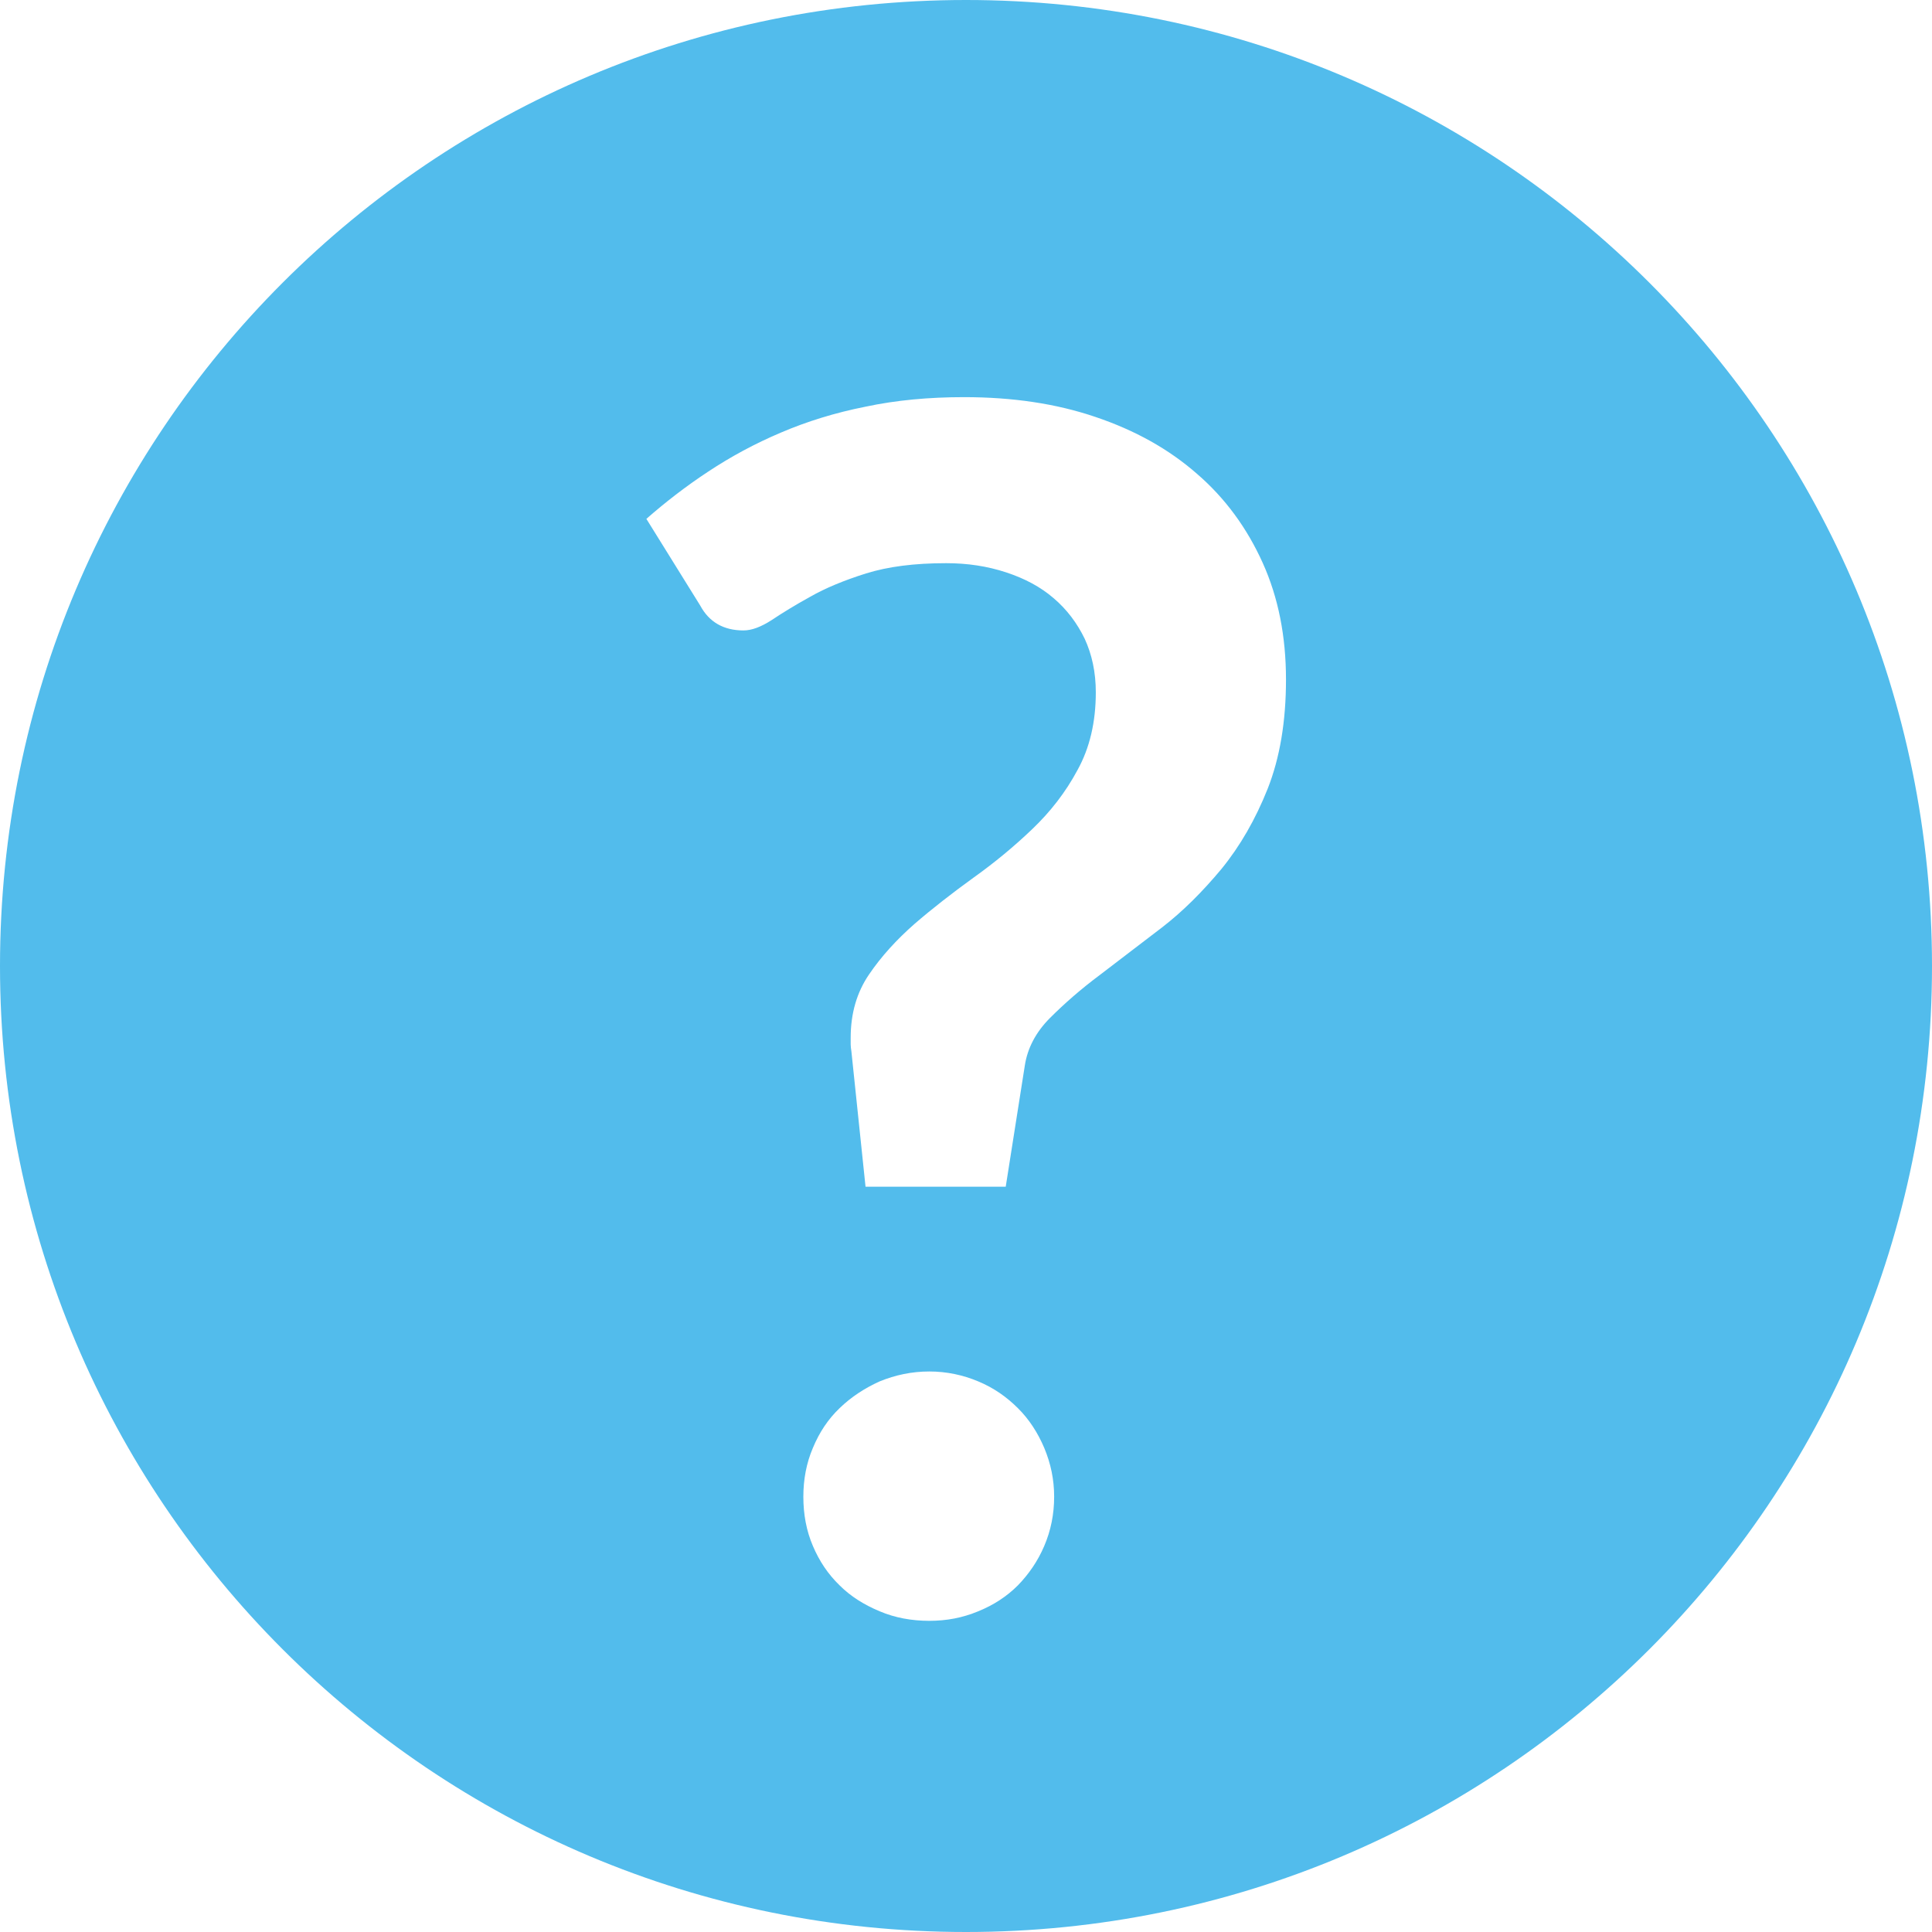 <?xml version="1.0" encoding="UTF-8"?>
<svg width="16px" height="16px" viewBox="0 0 16 16" version="1.1" xmlns="http://www.w3.org/2000/svg" xmlns:xlink="http://www.w3.org/1999/xlink">
    <!-- Generator: Sketch 47.1 (45422) - http://www.bohemiancoding.com/sketch -->
    <title>ayuda copy 2</title>
    <desc>Created with Sketch.</desc>
    <defs></defs>
    <g id="01--Desktop" stroke="none" stroke-width="1" fill="none" fill-rule="evenodd">
        <g id="2-Select-User-Tooltip-1" transform="translate(-744, -699)" fill="#52BCEC">
            <g id="Content" transform="translate(200, 292)">
                <g transform="translate(208, 38)" id="Arreglammos-cuentas">
                    <g transform="translate(0, 117)">
                        <g id="Empresa" transform="translate(322, 92)">
                            <g id="text" transform="translate(14, 158)">
                                <path d="M0,10 C0,5.576 3.576,2 8,2 C12.424,2 16,5.576 16,10 C16,14.424 12.424,18 8,18 C3.576,18 0,14.424 0,10 Z M5.353,6.297 L5.799,7.015 C5.872,7.151 5.992,7.221 6.157,7.221 C6.226,7.221 6.302,7.192 6.391,7.135 C6.476,7.078 6.583,7.012 6.71,6.942 C6.836,6.87 6.991,6.806 7.172,6.749 C7.355,6.692 7.573,6.664 7.836,6.664 C8.013,6.664 8.177,6.689 8.332,6.74 C8.487,6.791 8.617,6.86 8.727,6.955 C8.835,7.047 8.92,7.16 8.983,7.29 C9.043,7.42 9.075,7.568 9.075,7.733 C9.075,7.979 9.025,8.194 8.923,8.378 C8.825,8.561 8.699,8.723 8.547,8.868 C8.395,9.013 8.234,9.146 8.06,9.27 C7.886,9.396 7.722,9.523 7.573,9.652 C7.425,9.782 7.298,9.921 7.197,10.07 C7.096,10.218 7.045,10.392 7.045,10.594 L7.045,10.651 C7.045,10.667 7.048,10.686 7.051,10.708 L7.168,11.828 L8.329,11.828 L8.487,10.825 C8.509,10.68 8.579,10.547 8.696,10.43 C8.813,10.313 8.949,10.193 9.11,10.073 C9.271,9.949 9.442,9.82 9.619,9.684 C9.796,9.548 9.96,9.383 10.115,9.197 C10.27,9.007 10.397,8.786 10.498,8.533 C10.599,8.277 10.65,7.976 10.65,7.628 C10.65,7.271 10.587,6.949 10.457,6.661 C10.327,6.373 10.147,6.126 9.913,5.924 C9.679,5.719 9.401,5.564 9.072,5.453 C8.746,5.342 8.383,5.289 7.984,5.289 C7.693,5.289 7.421,5.314 7.168,5.368 C6.915,5.418 6.681,5.491 6.466,5.583 C6.251,5.674 6.052,5.782 5.866,5.905 C5.679,6.028 5.508,6.161 5.353,6.297 Z M6.653,14.395 C6.653,14.541 6.678,14.677 6.732,14.803 C6.786,14.93 6.858,15.037 6.953,15.129 C7.045,15.221 7.156,15.29 7.285,15.344 C7.412,15.398 7.551,15.423 7.696,15.423 C7.839,15.423 7.972,15.398 8.101,15.344 C8.228,15.293 8.338,15.221 8.43,15.129 C8.519,15.037 8.594,14.93 8.648,14.803 C8.702,14.677 8.73,14.541 8.73,14.395 C8.73,14.253 8.702,14.12 8.648,13.991 C8.594,13.864 8.522,13.753 8.43,13.662 C8.338,13.57 8.231,13.494 8.101,13.44 C7.975,13.387 7.839,13.358 7.696,13.358 C7.551,13.358 7.415,13.387 7.285,13.44 C7.159,13.497 7.048,13.57 6.953,13.662 C6.858,13.753 6.786,13.861 6.732,13.991 C6.678,14.117 6.653,14.253 6.653,14.395 Z" id="ayuda-copy-2"></path>
                            </g>
                        </g>
                    </g>
                </g>
            </g>
        </g>
    </g>
</svg>